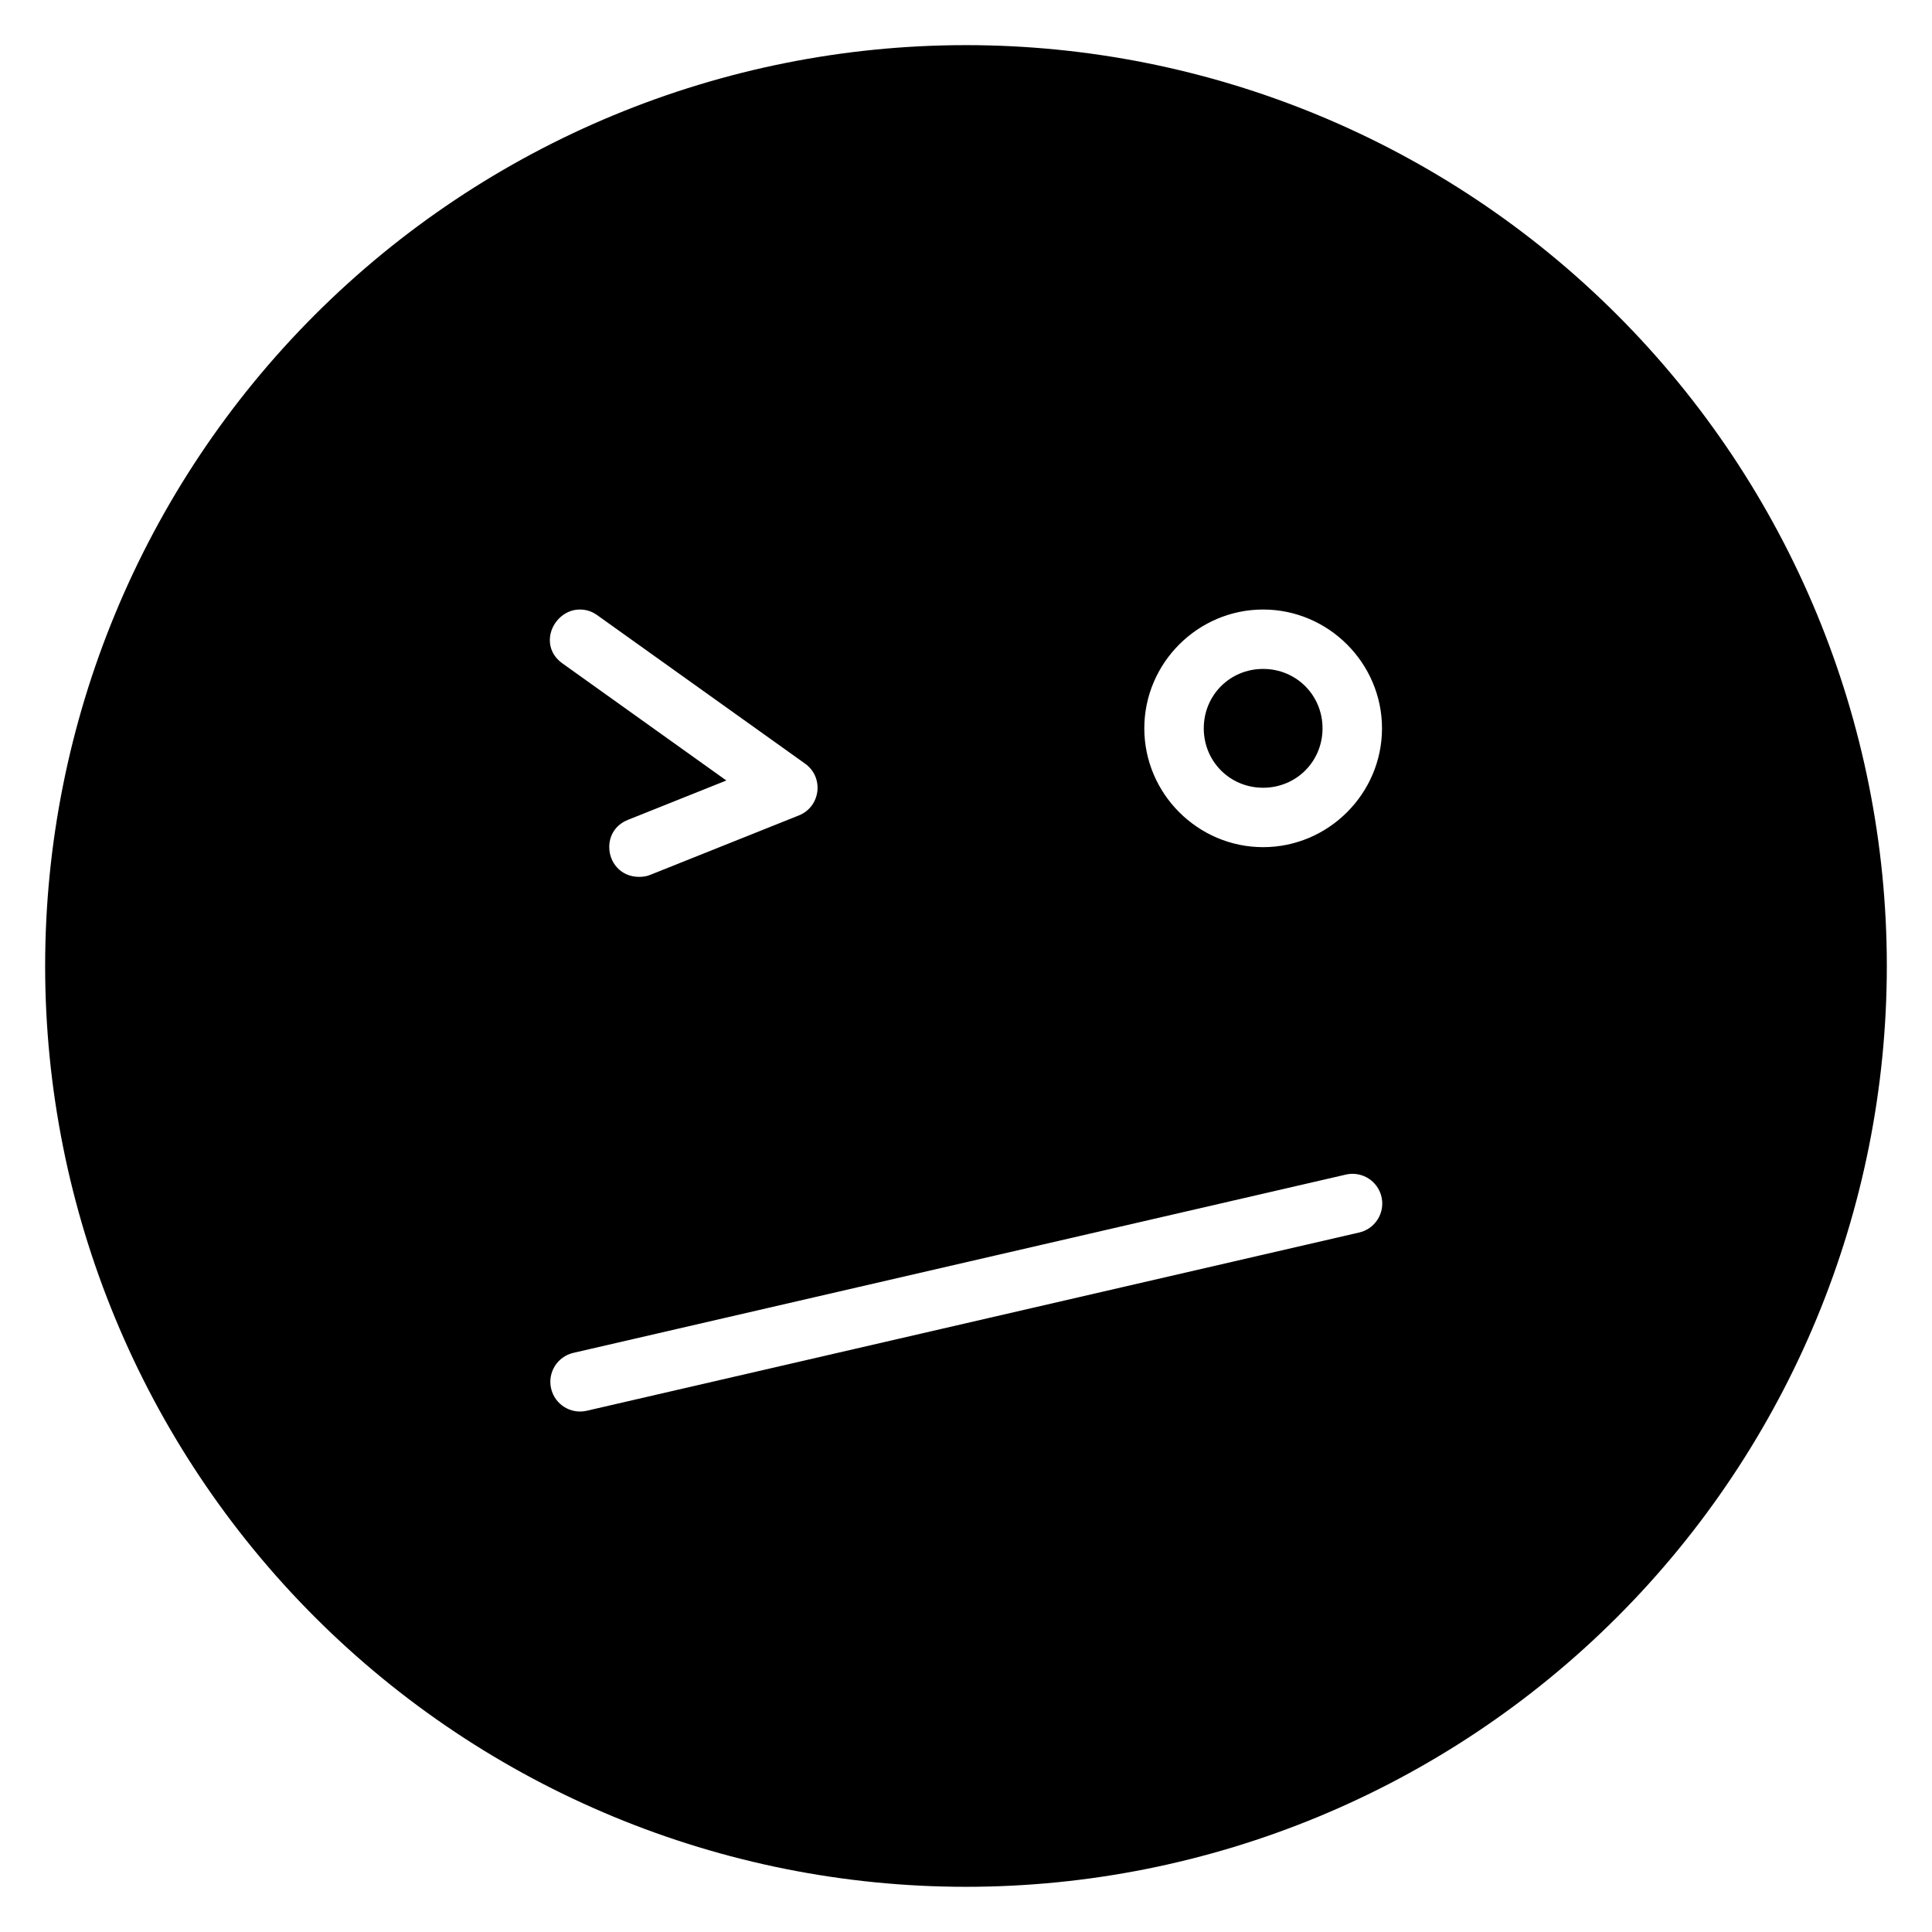 <?xml version="1.0" encoding="UTF-8"?>
<!-- Uploaded to: ICON Repo, www.svgrepo.com, Generator: ICON Repo Mixer Tools -->
<svg fill="#000000" width="800px" height="800px" version="1.1" viewBox="144 144 512 512" xmlns="http://www.w3.org/2000/svg">
 <path d="m400 155.96c-64.723 0-126.79 25.711-172.56 71.477s-71.477 107.84-71.477 172.56c0 64.719 25.711 126.79 71.477 172.55 45.766 45.766 107.84 71.477 172.56 71.477 64.719 0 126.79-25.711 172.55-71.477 45.766-45.766 71.477-107.84 71.477-172.55 0-64.723-25.711-126.79-71.477-172.56-45.766-45.766-107.84-71.477-172.55-71.477zm-102.41 149.57c1.512-0.008 3.086 0.355 4.672 1.492l55.105 39.359c5.062 3.621 4.121 11.406-1.66 13.715l-39.359 15.742c-0.969 0.406-1.965 0.539-3.016 0.539-4.965-0.023-7.871-3.938-7.871-7.871-0.023-2.961 1.555-5.934 5.043-7.273l25.984-10.395-43.387-30.996c-2.5-1.785-3.465-4.148-3.383-6.441 0.125-4.094 3.629-7.852 7.871-7.871zm181.15 0c17.297 0 31.504 14.191 31.504 31.488 0 17.297-14.207 31.488-31.504 31.488s-31.488-14.191-31.488-31.488c0-17.297 14.191-31.488 31.488-31.488zm0 15.742c-8.789 0-15.73 6.957-15.73 15.746 0 8.789 6.941 15.742 15.73 15.742s15.742-6.953 15.742-15.742c0-8.789-6.953-15.746-15.742-15.746zm23.953 133.81c3.973 0.129 7.223 3.195 7.586 7.148 0.363 3.957-2.273 7.562-6.156 8.414l-204.67 47.23c-4.227 0.957-8.434-1.688-9.406-5.91-0.973-4.227 1.648-8.441 5.871-9.434l204.67-47.234c0.688-0.164 1.398-0.238 2.106-0.215z" fill-rule="evenodd"/>
</svg>